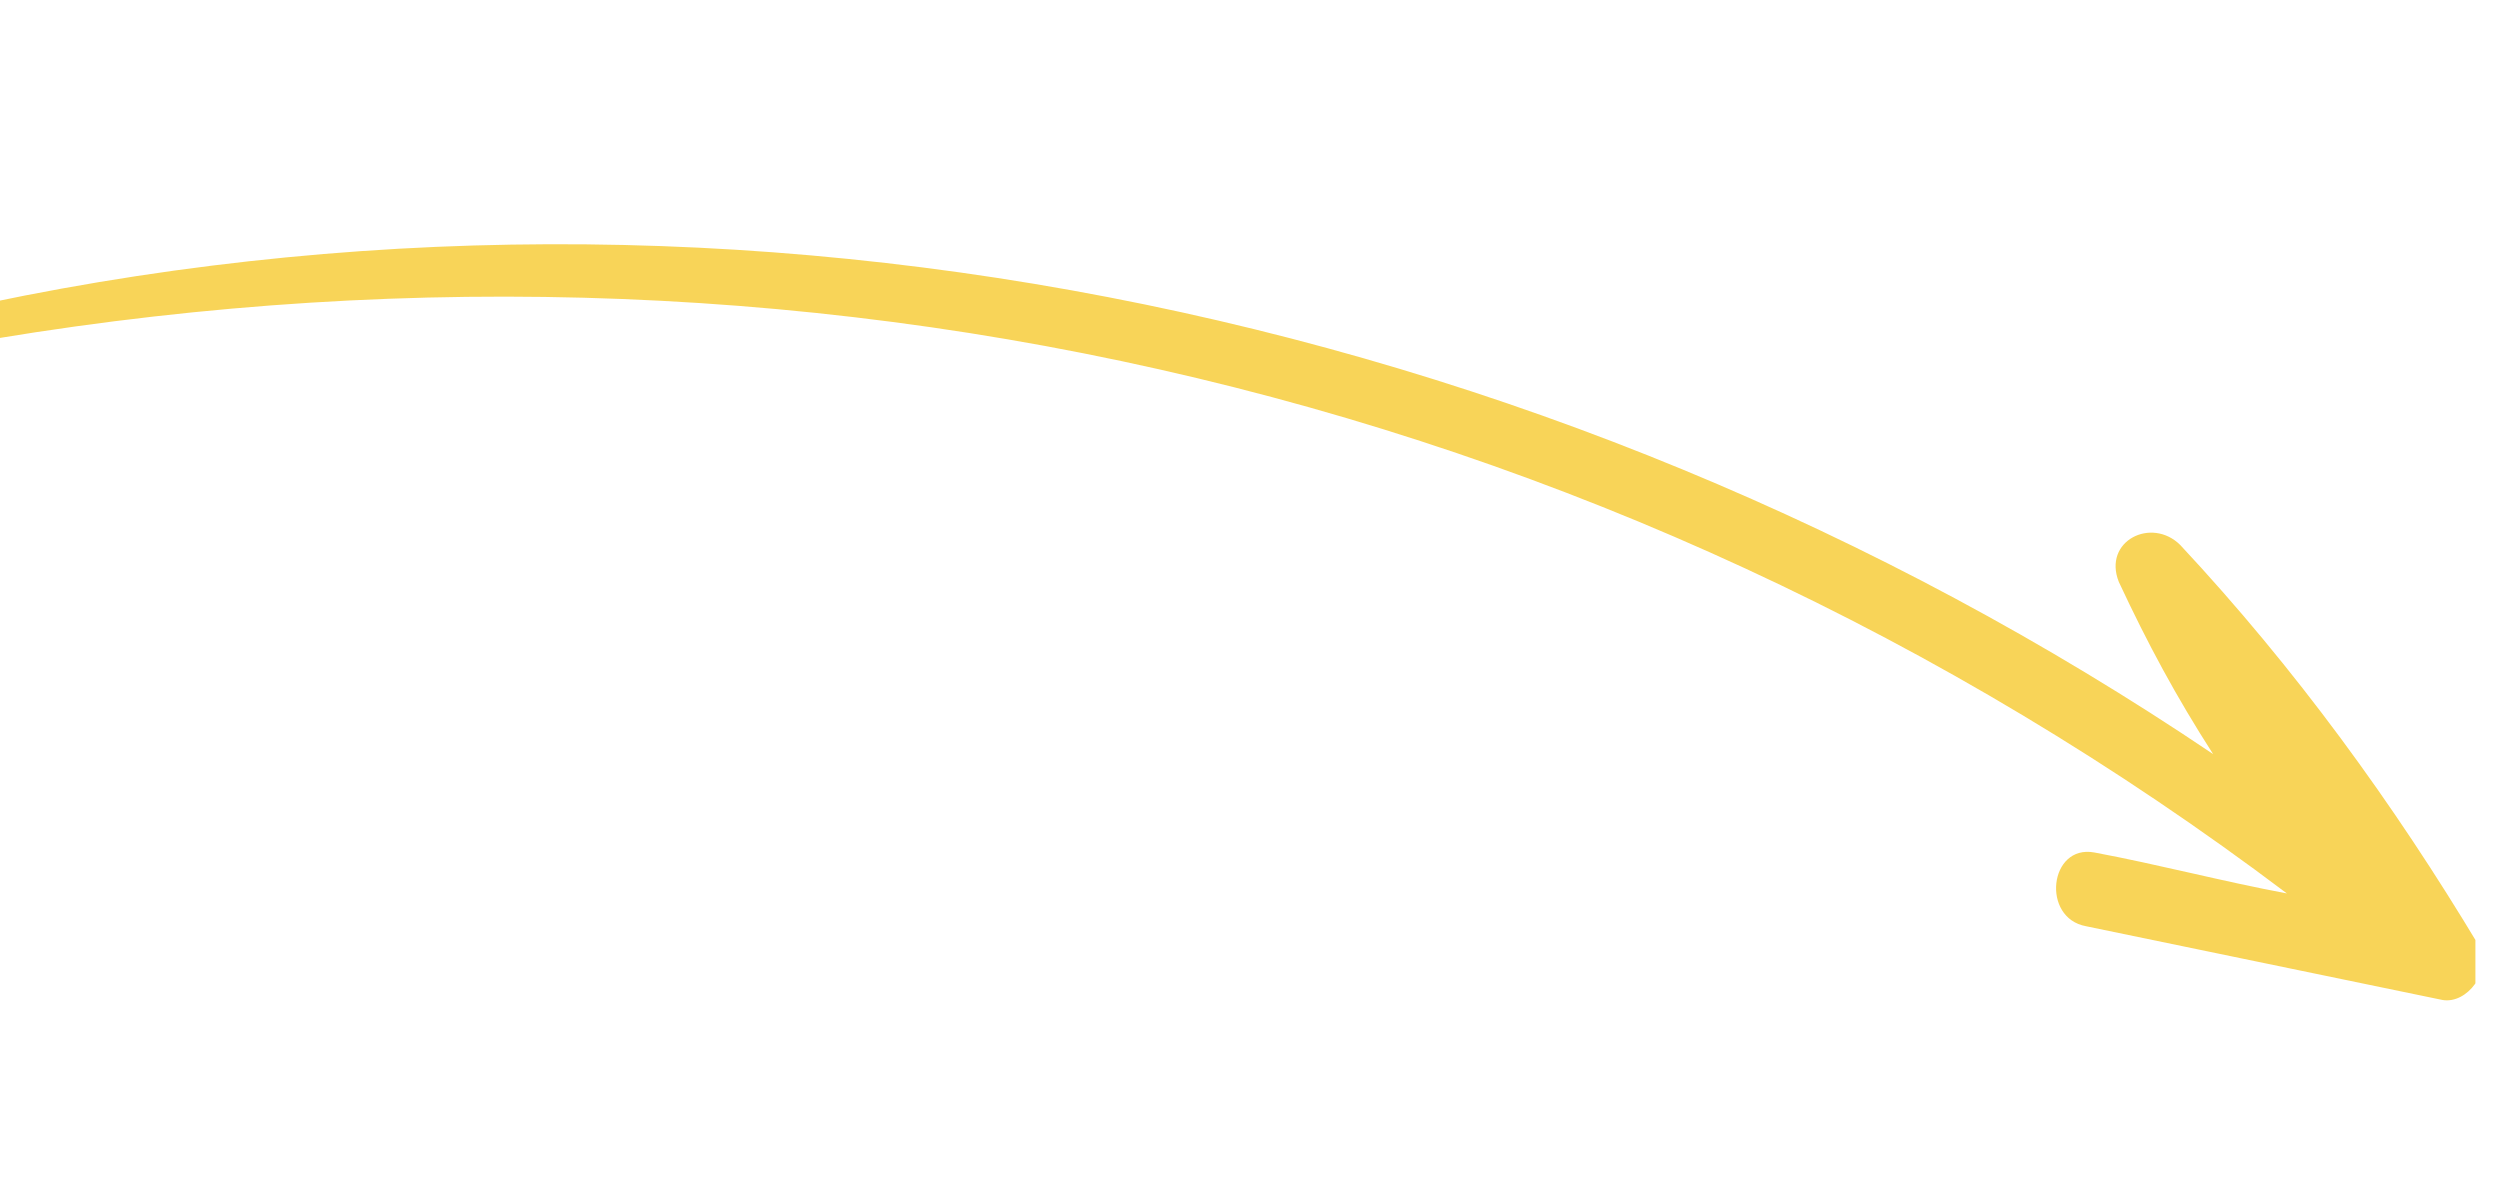 <?xml version="1.0" encoding="UTF-8"?> <!-- Generator: Adobe Illustrator 28.3.0, SVG Export Plug-In . SVG Version: 6.00 Build 0) --> <svg xmlns="http://www.w3.org/2000/svg" xmlns:xlink="http://www.w3.org/1999/xlink" id="Layer_1" x="0px" y="0px" viewBox="0 0 61 29" style="enable-background:new 0 0 61 29;" xml:space="preserve"> <style type="text/css"> .st0{clip-path:url(#SVGID_00000016073624710379175510000009051649476594231202_);} .st1{fill:#F8D458;} </style> <g> <g> <defs> <rect id="SVGID_1_" y="0" width="60.4" height="28.6"></rect> </defs> <clipPath id="SVGID_00000116943334823718101420000004599435844422142120_"> <use xlink:href="#SVGID_1_" style="overflow:visible;"></use> </clipPath> <g style="clip-path:url(#SVGID_00000116943334823718101420000004599435844422142120_);"> <path class="st1" d="M60.5,23.1c-2.1-3.5-4.5-6.8-7.3-9.8c-0.7-0.7-1.9-0.1-1.5,0.9c0.7,1.5,1.4,2.8,2.3,4.2 C37.7,7.4,17.1,3.2-2.1,7.8C-2.6,7.9-2.5,8.7-2,8.6c20.4-3.9,41.1,0.6,57.8,13.2c-1.6-0.3-3.1-0.7-4.7-1 c-1.1-0.2-1.3,1.6-0.2,1.8c2.9,0.6,5.8,1.2,8.7,1.8C60.2,24.5,60.8,23.7,60.5,23.1L60.5,23.1z"></path> </g> </g> </g> </svg> 